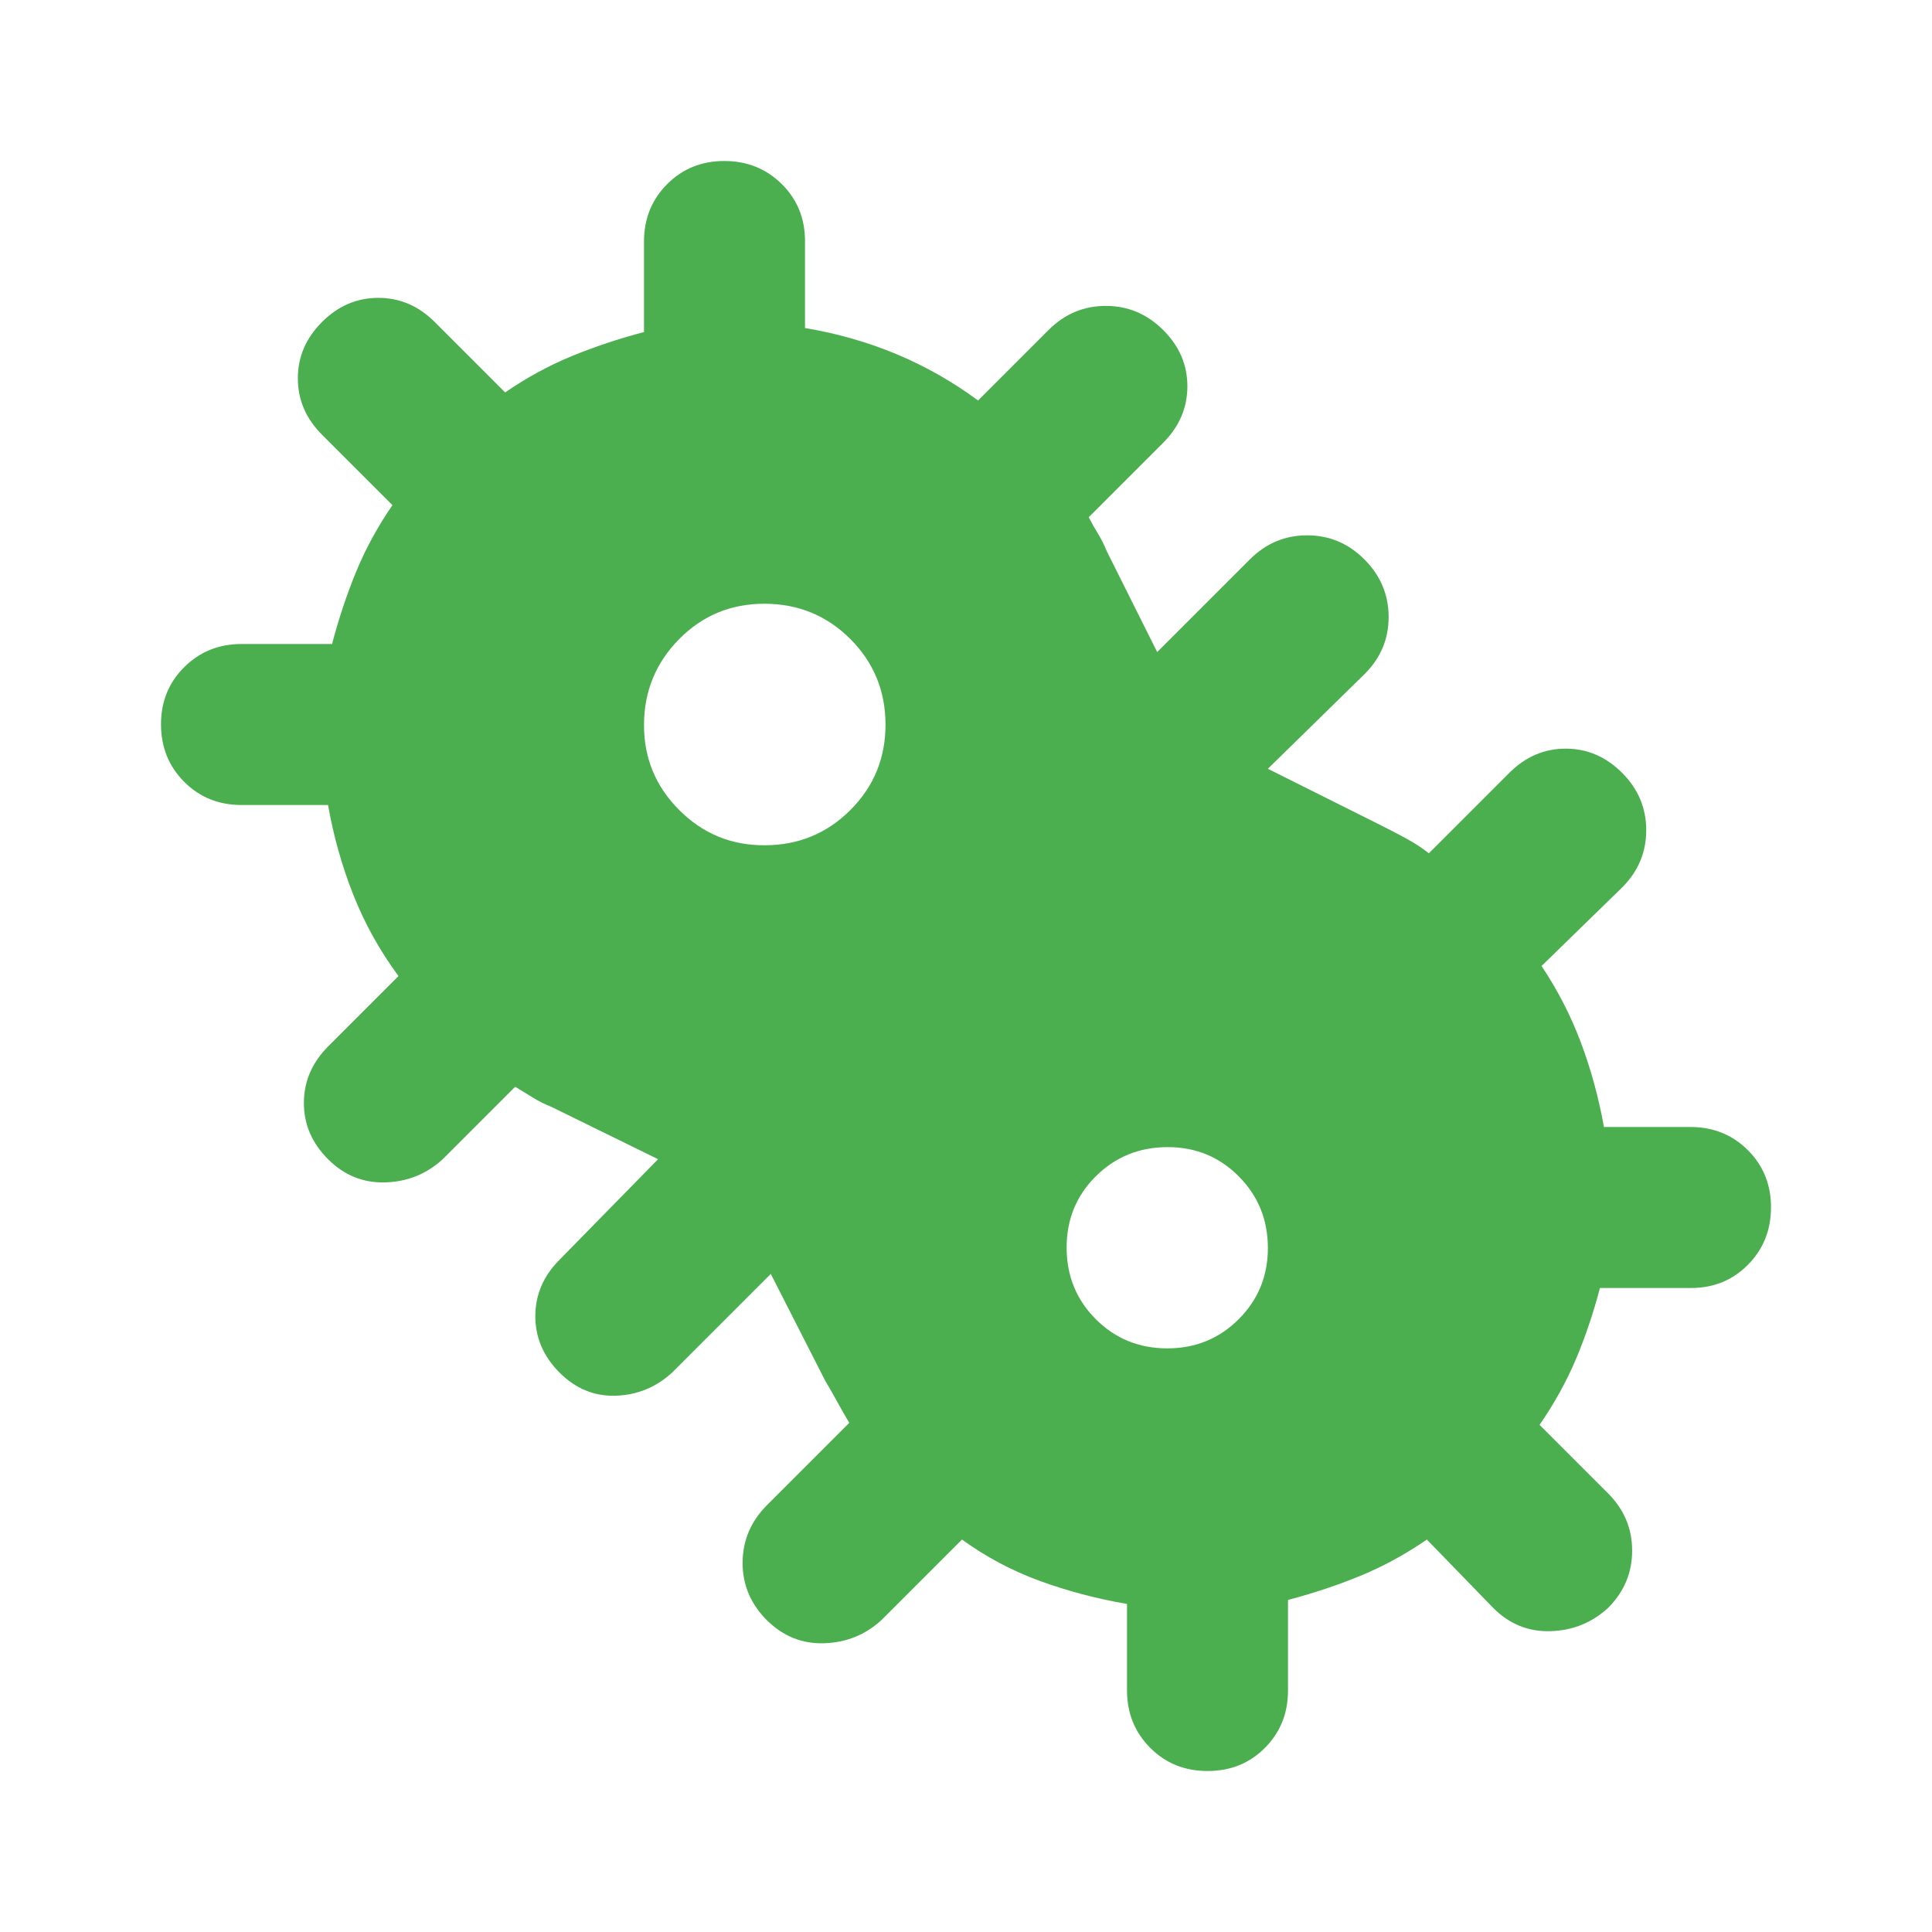 <svg width="262" height="262" viewBox="0 0 262 262" fill="none" xmlns="http://www.w3.org/2000/svg">
<path d="M163.75 240.167C160.657 240.167 158.066 239.119 155.978 237.023C153.889 234.927 152.841 232.336 152.834 229.25V217.515C148.649 216.787 144.69 215.739 140.956 214.371C137.223 213.002 133.722 211.139 130.454 208.781L119.538 219.698C117.354 221.699 114.763 222.747 111.765 222.842C108.767 222.936 106.172 221.888 103.981 219.698C101.791 217.507 100.699 214.916 100.706 211.925C100.714 208.934 101.805 206.34 103.981 204.142L115.171 192.952C114.625 192.042 114.079 191.089 113.534 190.092C112.988 189.095 112.442 188.138 111.896 187.221L104.527 172.756L91.154 186.129C88.971 188.131 86.424 189.179 83.513 189.273C80.602 189.368 78.054 188.32 75.871 186.129C73.688 183.939 72.596 181.391 72.596 178.487C72.596 175.584 73.688 173.036 75.871 170.846L89.244 157.2L74.779 150.104C73.87 149.74 73.051 149.333 72.323 148.881C71.595 148.43 70.777 147.928 69.867 147.375L60.042 157.2C57.858 159.201 55.268 160.249 52.269 160.344C49.271 160.439 46.676 159.391 44.486 157.2C42.295 155.009 41.203 152.462 41.211 149.558C41.218 146.654 42.31 144.107 44.486 141.917L54.038 132.365C51.49 128.908 49.445 125.225 47.903 121.317C46.36 117.409 45.221 113.359 44.486 109.167H32.75C29.657 109.167 27.066 108.119 24.977 106.023C22.889 103.927 21.841 101.336 21.834 98.25C21.826 95.164 22.874 92.573 24.977 90.477C27.081 88.381 29.672 87.333 32.75 87.333H45.032C45.941 83.876 47.033 80.601 48.306 77.508C49.58 74.415 51.218 71.413 53.219 68.502L43.667 58.95C41.483 56.767 40.392 54.219 40.392 51.308C40.392 48.397 41.483 45.85 43.667 43.667C45.85 41.483 48.397 40.392 51.309 40.392C54.22 40.392 56.767 41.483 58.95 43.667L68.502 53.219C71.413 51.217 74.415 49.58 77.508 48.306C80.602 47.033 83.877 45.941 87.334 45.031V32.75C87.334 29.657 88.382 27.062 90.478 24.966C92.573 22.87 95.164 21.826 98.25 21.833C101.336 21.841 103.931 22.889 106.034 24.977C108.137 27.066 109.181 29.657 109.167 32.75V44.485C113.534 45.213 117.675 46.396 121.59 48.033C125.505 49.671 129.188 51.763 132.638 54.31L142.19 44.758C144.373 42.575 146.964 41.483 149.962 41.483C152.961 41.483 155.555 42.575 157.746 44.758C159.937 46.942 161.028 49.489 161.021 52.4C161.014 55.311 159.922 57.858 157.746 60.042L147.648 70.139C148.012 70.867 148.42 71.595 148.871 72.323C149.322 73.051 149.733 73.869 150.104 74.779L156.927 88.425L169.481 75.871C171.665 73.688 174.259 72.596 177.265 72.596C180.271 72.596 182.862 73.688 185.038 75.871C187.214 78.054 188.305 80.649 188.313 83.654C188.32 86.66 187.228 89.251 185.038 91.427L171.938 104.254L187.221 111.896C188.313 112.442 189.452 113.035 190.638 113.675C191.824 114.316 192.869 114.996 193.771 115.717L204.688 104.8C206.871 102.617 209.418 101.525 212.329 101.525C215.24 101.525 217.788 102.617 219.971 104.8C222.154 106.983 223.246 109.578 223.246 112.584C223.246 115.589 222.154 118.18 219.971 120.356L209.054 131C211.238 134.275 213.013 137.732 214.382 141.371C215.75 145.01 216.794 148.831 217.515 152.833H229.25C232.343 152.833 234.938 153.881 237.034 155.977C239.13 158.073 240.174 160.664 240.167 163.75C240.16 166.836 239.112 169.43 237.023 171.534C234.934 173.637 232.343 174.681 229.25 174.667H216.969C216.059 178.124 214.968 181.355 213.694 184.361C212.42 187.366 210.783 190.321 208.781 193.225L218.061 202.504C220.244 204.687 221.336 207.282 221.336 210.288C221.336 213.293 220.244 215.884 218.061 218.06C215.877 220.062 213.286 221.11 210.288 221.204C207.29 221.299 204.695 220.251 202.504 218.06L193.498 208.781C190.587 210.783 187.585 212.42 184.492 213.694C181.399 214.967 178.124 216.059 174.667 216.969V229.25C174.667 232.343 173.623 234.938 171.534 237.034C169.445 239.13 166.851 240.174 163.75 240.167ZM103.709 114.625C108.257 114.625 112.125 113.035 115.313 109.854C118.501 106.674 120.091 102.806 120.084 98.25C120.076 93.694 118.486 89.83 115.313 86.656C112.14 83.483 108.272 81.889 103.709 81.875C99.145 81.86 95.281 83.454 92.115 86.656C88.949 89.859 87.355 93.723 87.334 98.25C87.312 102.777 88.906 106.645 92.115 109.854C95.325 113.064 99.189 114.654 103.709 114.625ZM158.292 182.854C162.113 182.854 165.344 181.533 167.986 178.891C170.628 176.25 171.945 173.022 171.938 169.208C171.93 165.395 170.61 162.163 167.975 159.514C165.34 156.865 162.113 155.548 158.292 155.562C154.471 155.577 151.24 156.898 148.598 159.525C145.956 162.152 144.639 165.38 144.646 169.208C144.653 173.036 145.974 176.268 148.609 178.902C151.243 181.537 154.471 182.854 158.292 182.854Z" fill="#4CAF4F"/>
</svg>
